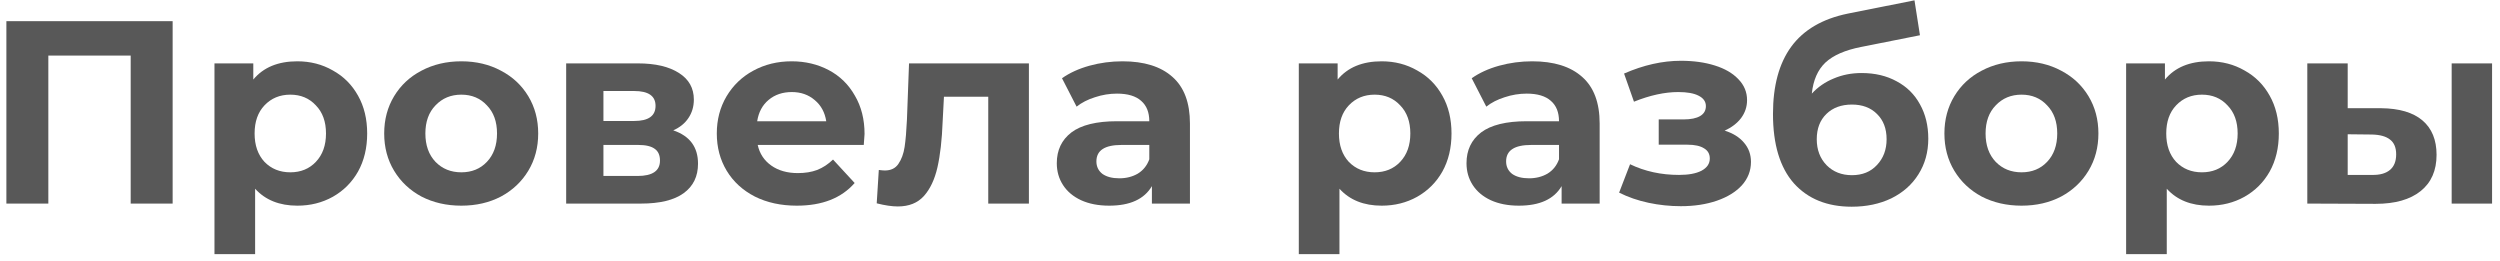 <?xml version="1.0" encoding="UTF-8"?> <svg xmlns="http://www.w3.org/2000/svg" width="307" height="32" viewBox="0 0 307 32" fill="none"> <path d="M21.2 2.6V25H16.048V6.824H5.936V25H0.784V2.6H21.2Z" fill="#585858"></path> <path d="M36.513 7.528C38.113 7.528 39.563 7.901 40.865 8.648C42.187 9.373 43.222 10.408 43.969 11.752C44.715 13.075 45.089 14.621 45.089 16.392C45.089 18.163 44.715 19.72 43.969 21.064C43.222 22.387 42.187 23.421 40.865 24.168C39.563 24.893 38.113 25.256 36.513 25.256C34.315 25.256 32.587 24.563 31.329 23.176V31.208H26.337V7.784H31.105V9.768C32.342 8.275 34.145 7.528 36.513 7.528ZM35.649 21.16C36.929 21.16 37.974 20.733 38.785 19.88C39.617 19.005 40.033 17.843 40.033 16.392C40.033 14.941 39.617 13.789 38.785 12.936C37.974 12.061 36.929 11.624 35.649 11.624C34.369 11.624 33.313 12.061 32.481 12.936C31.67 13.789 31.265 14.941 31.265 16.392C31.265 17.843 31.67 19.005 32.481 19.88C33.313 20.733 34.369 21.16 35.649 21.16Z" fill="#585858"></path> <path d="M56.651 25.256C54.838 25.256 53.206 24.883 51.755 24.136C50.326 23.368 49.206 22.312 48.395 20.968C47.585 19.624 47.179 18.099 47.179 16.392C47.179 14.685 47.585 13.16 48.395 11.816C49.206 10.472 50.326 9.427 51.755 8.68C53.206 7.912 54.838 7.528 56.651 7.528C58.465 7.528 60.086 7.912 61.516 8.68C62.945 9.427 64.065 10.472 64.876 11.816C65.686 13.16 66.091 14.685 66.091 16.392C66.091 18.099 65.686 19.624 64.876 20.968C64.065 22.312 62.945 23.368 61.516 24.136C60.086 24.883 58.465 25.256 56.651 25.256ZM56.651 21.16C57.931 21.16 58.977 20.733 59.788 19.88C60.62 19.005 61.035 17.843 61.035 16.392C61.035 14.941 60.62 13.789 59.788 12.936C58.977 12.061 57.931 11.624 56.651 11.624C55.371 11.624 54.316 12.061 53.483 12.936C52.651 13.789 52.236 14.941 52.236 16.392C52.236 17.843 52.651 19.005 53.483 19.88C54.316 20.733 55.371 21.16 56.651 21.16Z" fill="#585858"></path> <path d="M82.677 16.008C84.704 16.691 85.717 18.056 85.717 20.104C85.717 21.661 85.13 22.867 83.957 23.72C82.784 24.573 81.034 25 78.709 25H69.525V7.784H78.325C80.48 7.784 82.165 8.179 83.381 8.968C84.597 9.736 85.205 10.824 85.205 12.232C85.205 13.085 84.981 13.843 84.533 14.504C84.106 15.144 83.488 15.645 82.677 16.008ZM74.101 14.856H77.877C79.626 14.856 80.501 14.237 80.501 13C80.501 11.784 79.626 11.176 77.877 11.176H74.101V14.856ZM78.293 21.608C80.128 21.608 81.045 20.979 81.045 19.72C81.045 19.059 80.832 18.579 80.405 18.28C79.978 17.96 79.306 17.8 78.389 17.8H74.101V21.608H78.293Z" fill="#585858"></path> <path d="M106.167 16.456C106.167 16.52 106.135 16.968 106.071 17.8H93.047C93.282 18.867 93.837 19.709 94.711 20.328C95.586 20.947 96.674 21.256 97.975 21.256C98.871 21.256 99.661 21.128 100.343 20.872C101.047 20.595 101.698 20.168 102.295 19.592L104.951 22.472C103.33 24.328 100.962 25.256 97.847 25.256C95.906 25.256 94.189 24.883 92.695 24.136C91.202 23.368 90.05 22.312 89.239 20.968C88.429 19.624 88.023 18.099 88.023 16.392C88.023 14.707 88.418 13.192 89.207 11.848C90.018 10.483 91.117 9.427 92.503 8.68C93.911 7.912 95.479 7.528 97.207 7.528C98.893 7.528 100.418 7.891 101.783 8.616C103.149 9.341 104.215 10.387 104.983 11.752C105.773 13.096 106.167 14.664 106.167 16.456ZM97.239 11.304C96.109 11.304 95.159 11.624 94.391 12.264C93.623 12.904 93.154 13.779 92.983 14.888H101.463C101.293 13.8 100.823 12.936 100.055 12.296C99.287 11.635 98.349 11.304 97.239 11.304Z" fill="#585858"></path> <path d="M126.349 7.784V25H121.357V11.88H115.917L115.757 14.92C115.672 17.181 115.459 19.059 115.118 20.552C114.776 22.045 114.221 23.219 113.453 24.072C112.685 24.925 111.619 25.352 110.253 25.352C109.528 25.352 108.664 25.224 107.661 24.968L107.917 20.872C108.259 20.915 108.504 20.936 108.653 20.936C109.4 20.936 109.955 20.669 110.317 20.136C110.701 19.581 110.957 18.888 111.085 18.056C111.213 17.203 111.309 16.083 111.373 14.696L111.629 7.784H126.349Z" fill="#585858"></path> <path d="M137.838 7.528C140.505 7.528 142.553 8.168 143.982 9.448C145.411 10.707 146.126 12.616 146.126 15.176V25H141.454V22.856C140.515 24.456 138.766 25.256 136.206 25.256C134.883 25.256 133.731 25.032 132.75 24.584C131.79 24.136 131.054 23.517 130.542 22.728C130.03 21.939 129.774 21.043 129.774 20.04C129.774 18.44 130.371 17.181 131.566 16.264C132.782 15.347 134.649 14.888 137.166 14.888H141.134C141.134 13.8 140.803 12.968 140.142 12.392C139.481 11.795 138.489 11.496 137.166 11.496C136.249 11.496 135.342 11.645 134.446 11.944C133.571 12.221 132.825 12.605 132.206 13.096L130.414 9.608C131.353 8.947 132.473 8.435 133.774 8.072C135.097 7.709 136.451 7.528 137.838 7.528ZM137.454 21.896C138.307 21.896 139.065 21.704 139.726 21.32C140.387 20.915 140.857 20.328 141.134 19.56V17.8H137.71C135.662 17.8 134.638 18.472 134.638 19.816C134.638 20.456 134.883 20.968 135.374 21.352C135.886 21.715 136.579 21.896 137.454 21.896Z" fill="#585858"></path> <path d="M169.669 7.528C171.269 7.528 172.72 7.901 174.021 8.648C175.344 9.373 176.378 10.408 177.125 11.752C177.872 13.075 178.245 14.621 178.245 16.392C178.245 18.163 177.872 19.72 177.125 21.064C176.378 22.387 175.344 23.421 174.021 24.168C172.72 24.893 171.269 25.256 169.669 25.256C167.472 25.256 165.744 24.563 164.485 23.176V31.208H159.493V7.784H164.261V9.768C165.498 8.275 167.301 7.528 169.669 7.528ZM168.805 21.16C170.085 21.16 171.13 20.733 171.941 19.88C172.773 19.005 173.189 17.843 173.189 16.392C173.189 14.941 172.773 13.789 171.941 12.936C171.13 12.061 170.085 11.624 168.805 11.624C167.525 11.624 166.469 12.061 165.637 12.936C164.826 13.789 164.421 14.941 164.421 16.392C164.421 17.843 164.826 19.005 165.637 19.88C166.469 20.733 167.525 21.16 168.805 21.16Z" fill="#585858"></path> <path d="M188.15 7.528C190.817 7.528 192.865 8.168 194.294 9.448C195.724 10.707 196.438 12.616 196.438 15.176V25H191.766V22.856C190.828 24.456 189.078 25.256 186.518 25.256C185.196 25.256 184.044 25.032 183.062 24.584C182.103 24.136 181.366 23.517 180.854 22.728C180.342 21.939 180.087 21.043 180.087 20.04C180.087 18.44 180.684 17.181 181.878 16.264C183.094 15.347 184.961 14.888 187.479 14.888H191.447C191.447 13.8 191.116 12.968 190.454 12.392C189.793 11.795 188.801 11.496 187.479 11.496C186.561 11.496 185.654 11.645 184.758 11.944C183.884 12.221 183.137 12.605 182.518 13.096L180.727 9.608C181.665 8.947 182.785 8.435 184.087 8.072C185.409 7.709 186.764 7.528 188.15 7.528ZM187.766 21.896C188.62 21.896 189.377 21.704 190.038 21.32C190.7 20.915 191.169 20.328 191.447 19.56V17.8H188.022C185.974 17.8 184.951 18.472 184.951 19.816C184.951 20.456 185.196 20.968 185.686 21.352C186.198 21.715 186.892 21.896 187.766 21.896Z" fill="#585858"></path> <path d="M211.787 16.04C212.811 16.36 213.6 16.851 214.155 17.512C214.731 18.173 215.019 18.963 215.019 19.88C215.019 20.968 214.645 21.928 213.899 22.76C213.152 23.571 212.128 24.2 210.827 24.648C209.525 25.096 208.053 25.32 206.411 25.32C205.067 25.32 203.744 25.181 202.443 24.904C201.141 24.627 199.936 24.211 198.827 23.656L200.171 20.168C201.984 21.043 203.989 21.48 206.187 21.48C207.36 21.48 208.277 21.309 208.939 20.968C209.621 20.605 209.963 20.104 209.963 19.464C209.963 18.909 209.728 18.493 209.259 18.216C208.789 17.917 208.107 17.768 207.211 17.768H203.691V14.664H206.763C207.637 14.664 208.309 14.525 208.779 14.248C209.248 13.971 209.483 13.565 209.483 13.032C209.483 12.477 209.184 12.051 208.587 11.752C208.011 11.453 207.179 11.304 206.091 11.304C204.427 11.304 202.613 11.699 200.651 12.488L199.435 9.032C201.824 7.987 204.149 7.464 206.411 7.464C207.968 7.464 209.355 7.656 210.571 8.04C211.808 8.424 212.779 8.989 213.483 9.736C214.187 10.461 214.539 11.315 214.539 12.296C214.539 13.107 214.293 13.843 213.803 14.504C213.312 15.144 212.64 15.656 211.787 16.04Z" fill="#585858"></path> <path d="M228.602 8.968C230.245 8.968 231.685 9.309 232.922 9.992C234.159 10.653 235.109 11.592 235.77 12.808C236.453 14.024 236.794 15.432 236.794 17.032C236.794 18.675 236.389 20.136 235.578 21.416C234.789 22.675 233.679 23.656 232.25 24.36C230.821 25.043 229.199 25.384 227.386 25.384C224.378 25.384 222.01 24.424 220.282 22.504C218.575 20.563 217.722 17.725 217.722 13.992C217.722 10.536 218.469 7.784 219.962 5.736C221.477 3.667 223.791 2.312 226.906 1.672L235.098 0.04L235.77 4.328L228.538 5.768C226.575 6.152 225.114 6.792 224.154 7.688C223.215 8.584 222.661 9.853 222.49 11.496C223.237 10.685 224.133 10.067 225.178 9.64C226.223 9.192 227.365 8.968 228.602 8.968ZM227.418 21.512C228.698 21.512 229.722 21.096 230.49 20.264C231.279 19.432 231.674 18.376 231.674 17.096C231.674 15.795 231.279 14.76 230.49 13.992C229.722 13.224 228.698 12.84 227.418 12.84C226.117 12.84 225.071 13.224 224.282 13.992C223.493 14.76 223.098 15.795 223.098 17.096C223.098 18.397 223.503 19.464 224.314 20.296C225.125 21.107 226.159 21.512 227.418 21.512Z" fill="#585858"></path> <path d="M248.245 25.256C246.432 25.256 244.8 24.883 243.349 24.136C241.92 23.368 240.8 22.312 239.989 20.968C239.179 19.624 238.773 18.099 238.773 16.392C238.773 14.685 239.179 13.16 239.989 11.816C240.8 10.472 241.92 9.427 243.349 8.68C244.8 7.912 246.432 7.528 248.245 7.528C250.059 7.528 251.68 7.912 253.109 8.68C254.539 9.427 255.659 10.472 256.469 11.816C257.28 13.16 257.685 14.685 257.685 16.392C257.685 18.099 257.28 19.624 256.469 20.968C255.659 22.312 254.539 23.368 253.109 24.136C251.68 24.883 250.059 25.256 248.245 25.256ZM248.245 21.16C249.525 21.16 250.571 20.733 251.381 19.88C252.213 19.005 252.629 17.843 252.629 16.392C252.629 14.941 252.213 13.789 251.381 12.936C250.571 12.061 249.525 11.624 248.245 11.624C246.965 11.624 245.909 12.061 245.077 12.936C244.245 13.789 243.829 14.941 243.829 16.392C243.829 17.843 244.245 19.005 245.077 19.88C245.909 20.733 246.965 21.16 248.245 21.16Z" fill="#585858"></path> <path d="M271.263 7.528C272.863 7.528 274.313 7.901 275.615 8.648C276.937 9.373 277.972 10.408 278.719 11.752C279.465 13.075 279.839 14.621 279.839 16.392C279.839 18.163 279.465 19.72 278.719 21.064C277.972 22.387 276.937 23.421 275.615 24.168C274.313 24.893 272.863 25.256 271.263 25.256C269.065 25.256 267.337 24.563 266.079 23.176V31.208H261.087V7.784H265.855V9.768C267.092 8.275 268.895 7.528 271.263 7.528ZM270.399 21.16C271.679 21.16 272.724 20.733 273.535 19.88C274.367 19.005 274.783 17.843 274.783 16.392C274.783 14.941 274.367 13.789 273.535 12.936C272.724 12.061 271.679 11.624 270.399 11.624C269.119 11.624 268.063 12.061 267.231 12.936C266.42 13.789 266.015 14.941 266.015 16.392C266.015 17.843 266.42 19.005 267.231 19.88C268.063 20.733 269.119 21.16 270.399 21.16Z" fill="#585858"></path> <path d="M292.393 13.288C294.633 13.309 296.33 13.811 297.482 14.792C298.634 15.773 299.21 17.181 299.21 19.016C299.21 20.936 298.559 22.419 297.258 23.464C295.956 24.509 294.111 25.032 291.721 25.032L283.337 25V7.784H288.297V13.288H292.393ZM301.065 7.784H306.026V25H301.065V7.784ZM291.273 21.48C292.233 21.501 292.97 21.299 293.482 20.872C293.994 20.445 294.25 19.805 294.25 18.952C294.25 18.12 293.994 17.512 293.482 17.128C292.991 16.744 292.255 16.541 291.273 16.52L288.297 16.488V21.48H291.273Z" fill="#585858"></path> </svg> 